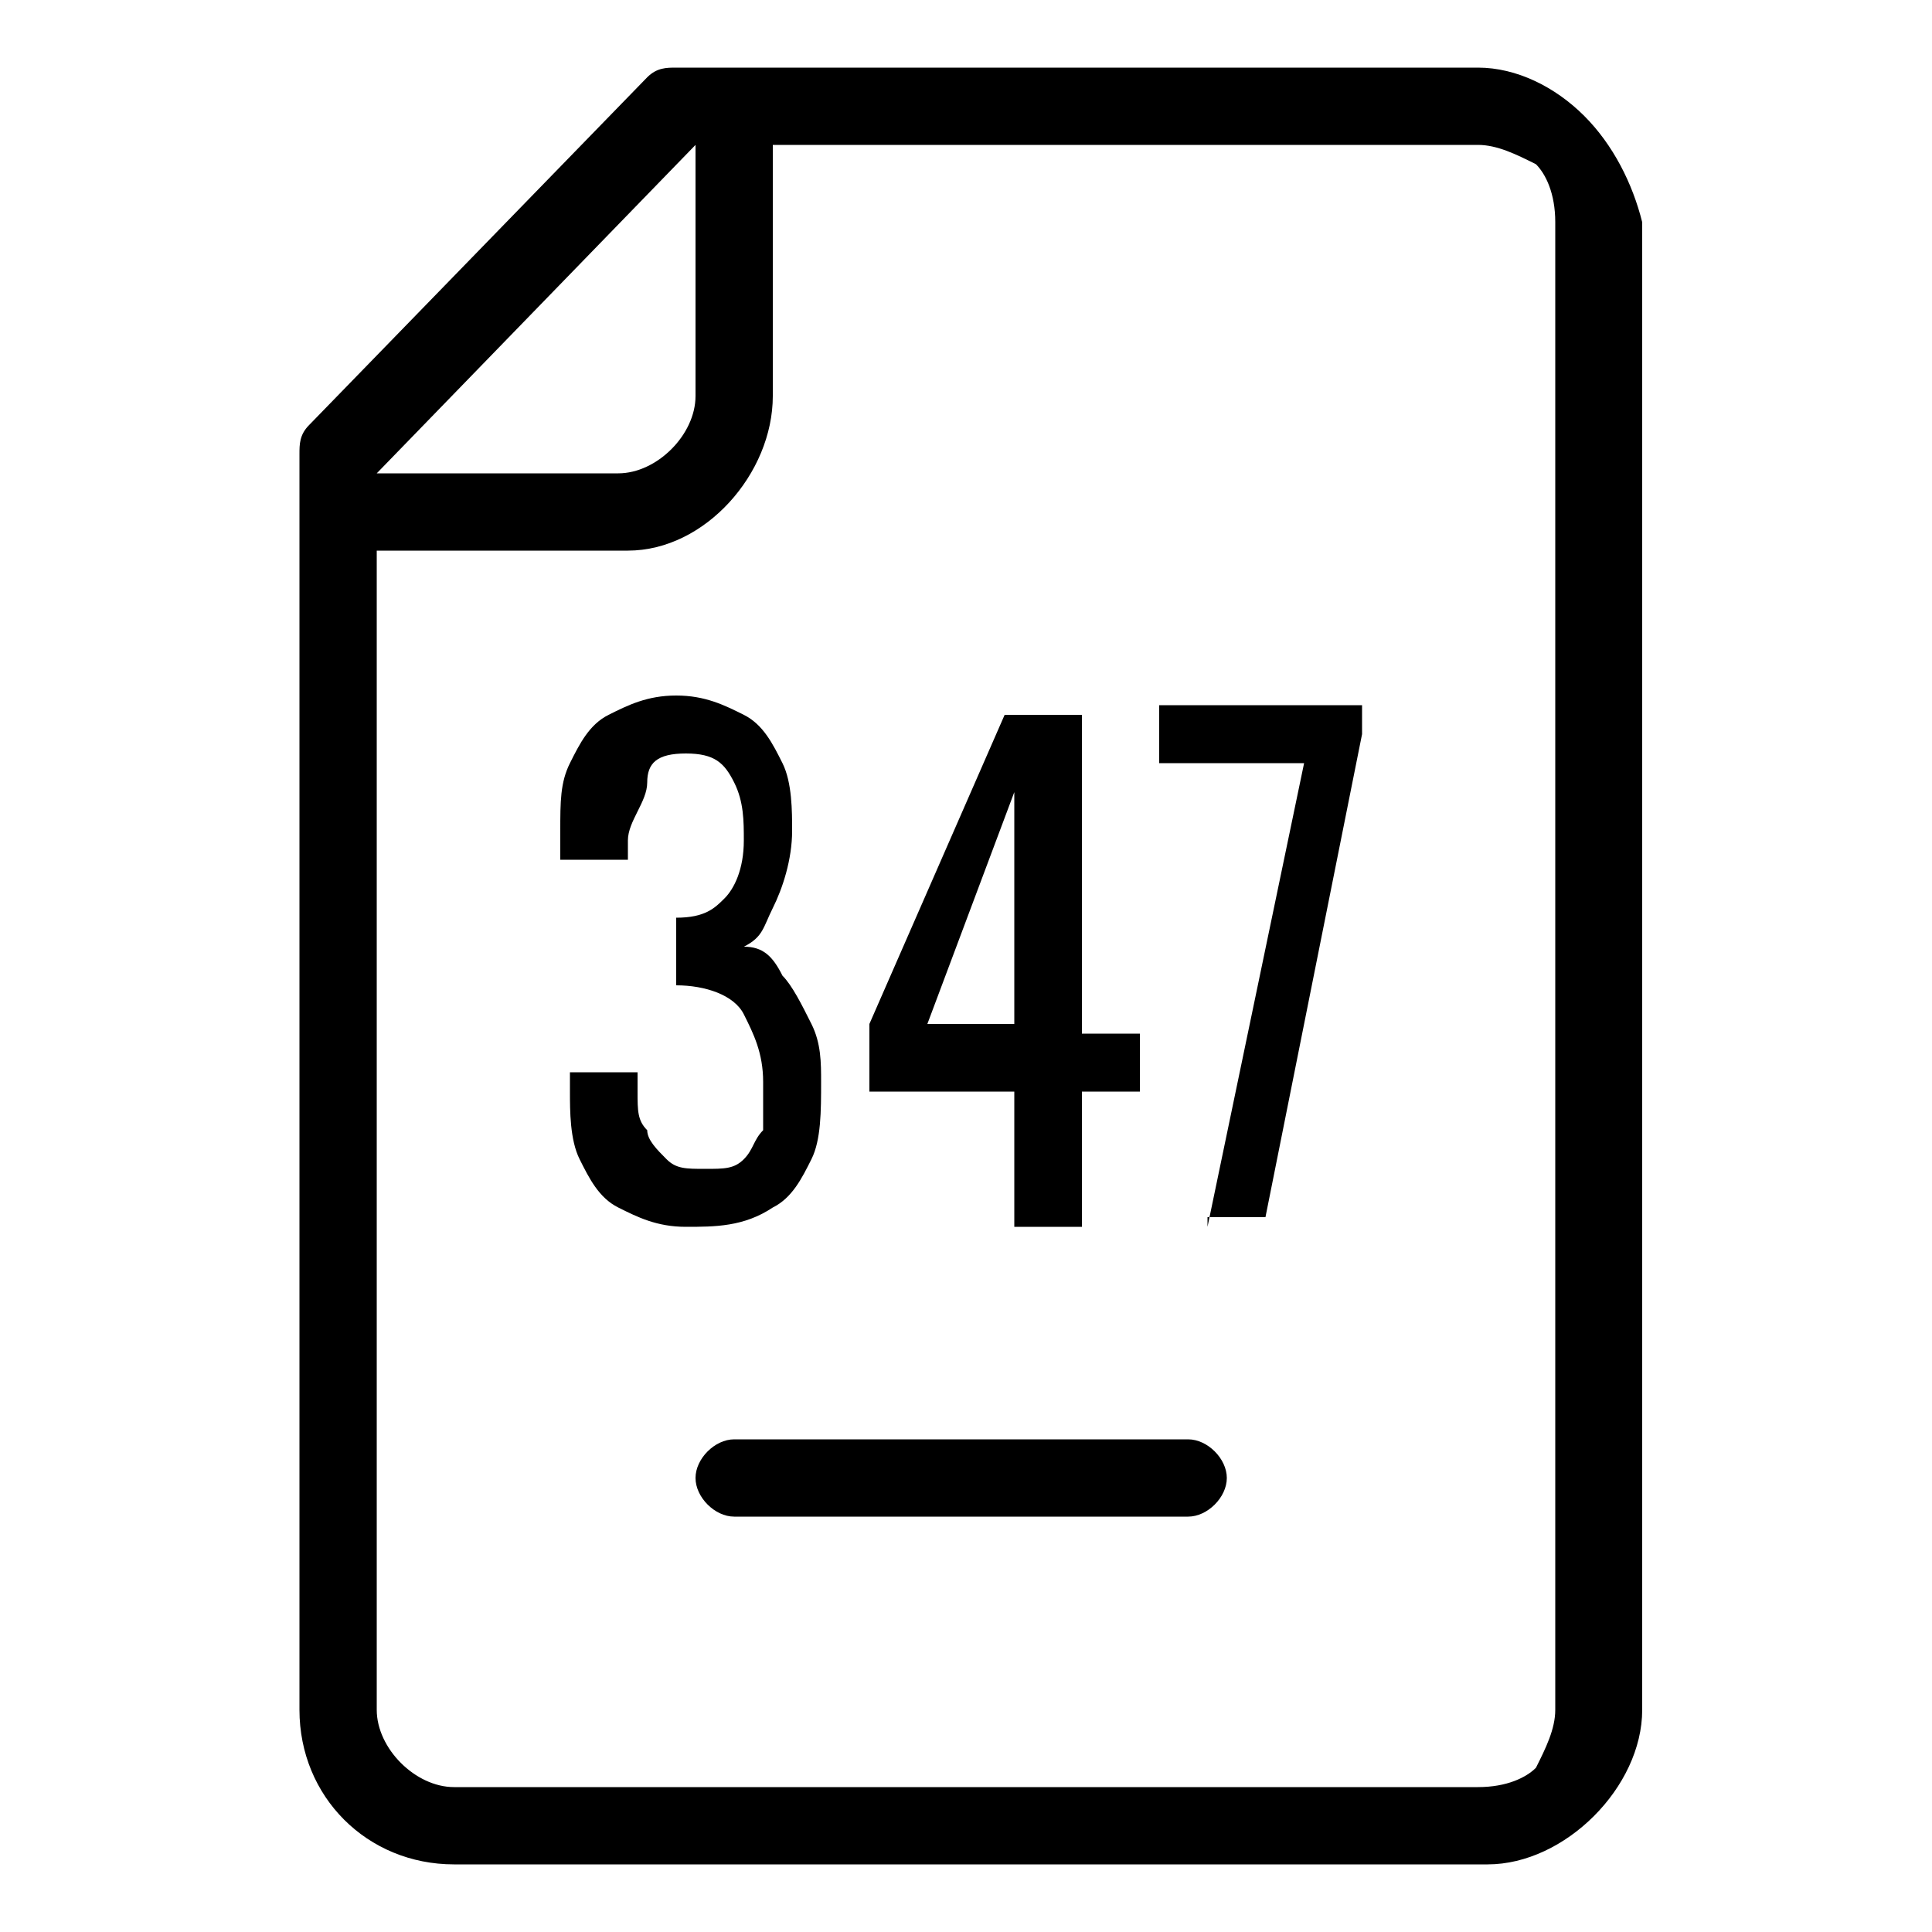 <?xml version="1.0" encoding="utf-8"?>
<!-- Generator: Adobe Illustrator 26.3.1, SVG Export Plug-In . SVG Version: 6.00 Build 0)  -->
<svg version="1.1" id="Capa_1" xmlns="http://www.w3.org/2000/svg" xmlns:xlink="http://www.w3.org/1999/xlink" x="0px" y="0px"
	 viewBox="0 0 20 20" style="enable-background:new 0 0 20 20;" xml:space="preserve">
<g id="a">
</g>
<g id="b">
</g>
<g>
	<path d="M16.4,1.2c-0.3-0.3-0.7-0.5-1.1-0.5H7c-0.1,0-0.2,0-0.3,0.1L3.2,4.4C3.1,4.5,3.1,4.6,3.1,4.7v13c0,0.9,0.7,1.6,1.6,1.6
		h10.7c0.4,0,0.8-0.2,1.1-0.5c0.3-0.3,0.5-0.7,0.5-1.1V2.3C16.9,1.9,16.7,1.5,16.4,1.2L16.4,1.2z M7.2,1.5L7.2,1.5l0,2.6
		c0,0.4-0.4,0.8-0.8,0.8H3.9v0L7.2,1.5z M16.1,17.7c0,0.2-0.1,0.4-0.2,0.6c-0.1,0.1-0.3,0.2-0.6,0.2H4.7c-0.4,0-0.8-0.4-0.8-0.8v-12
		h2.6C7.3,5.7,8,4.9,8,4.1V1.5h7.3c0.2,0,0.4,0.1,0.6,0.2c0.1,0.1,0.2,0.3,0.2,0.6L16.1,17.7L16.1,17.7z"/>
	<g>
		<path d="M7.6,15.7c-0.2,0-0.4-0.2-0.4-0.4s0.2-0.4,0.4-0.4h4.7c0.2,0,0.4,0.2,0.4,0.4s-0.2,0.4-0.4,0.4"/>
	</g>
</g>
<g>
	<path d="M7.1,12.7c-0.3,0-0.5-0.1-0.7-0.2c-0.2-0.1-0.3-0.3-0.4-0.5s-0.1-0.5-0.1-0.7v-0.2h0.7c0,0,0,0,0,0.1c0,0,0,0,0,0.1
		c0,0.2,0,0.3,0.1,0.4c0,0.1,0.1,0.2,0.2,0.3c0.1,0.1,0.2,0.1,0.4,0.1c0.2,0,0.3,0,0.4-0.1c0.1-0.1,0.1-0.2,0.2-0.3
		c0-0.1,0-0.3,0-0.5c0-0.3-0.1-0.5-0.2-0.7S7.3,10.2,7,10.2c0,0,0,0,0,0s0,0,0,0V9.5c0,0,0,0,0,0s0,0,0,0c0.3,0,0.4-0.1,0.5-0.2
		c0.1-0.1,0.2-0.3,0.2-0.6c0-0.2,0-0.4-0.1-0.6C7.5,7.9,7.4,7.8,7.1,7.8S6.7,7.9,6.7,8.1S6.5,8.5,6.5,8.7c0,0,0,0,0,0.1
		c0,0,0,0,0,0.1H5.8V8.6c0-0.3,0-0.5,0.1-0.7s0.2-0.4,0.4-0.5c0.2-0.1,0.4-0.2,0.7-0.2c0.3,0,0.5,0.1,0.7,0.2
		c0.2,0.1,0.3,0.3,0.4,0.5c0.1,0.2,0.1,0.5,0.1,0.7c0,0.3-0.1,0.6-0.2,0.8S7.9,9.7,7.7,9.8c0.2,0,0.3,0.1,0.4,0.3
		c0.1,0.1,0.2,0.3,0.3,0.5c0.1,0.2,0.1,0.4,0.1,0.6c0,0.3,0,0.6-0.1,0.8s-0.2,0.4-0.4,0.5C7.7,12.7,7.4,12.7,7.1,12.7z"/>
	<path d="M10.5,12.7v-1.4H9v-0.7l1.4-3.2h0.8v3.3h0.6v0.6h-0.6v1.4H10.5z M9.6,10.6h0.9V8.2L9.6,10.6z"/>
	<path d="M12.5,12.7l1-4.8H12V7.3h2.1v0.3l-1,5H12.5z"/>
</g>
</svg>
